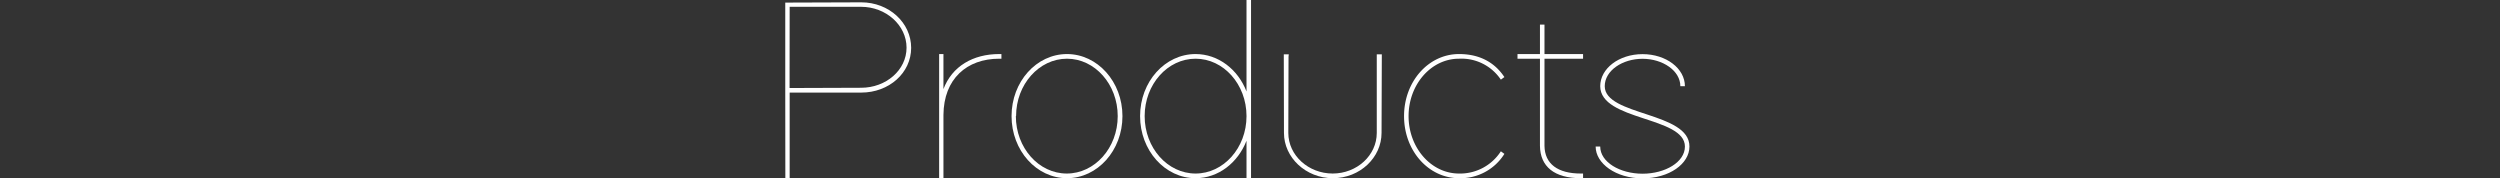 <svg xmlns="http://www.w3.org/2000/svg" viewBox="0 0 580 41.34"><rect x="0" y="0" width="580" height="41.34" fill="#333333" stroke="none"/><defs><style>.cls-1{fill:#fff;}.cls-2{fill:none;}</style></defs><g id="レイヤー_2" data-name="レイヤー 2"><g id="レイヤー_1-2" data-name="レイヤー 1"><path class="cls-1" d="M182.18,21.42h0l0-.51,0-19.77V.6h.53L199.81.54c6.44,0,11.58,4.74,11.58,10.56s-5.14,10.38-11.58,10.38H183.2V41.34h-1V40.8Zm1-1,16.61-.06c5.74,0,10.53-4.08,10.53-9.3s-4.79-9.48-10.53-9.48H183.2Z"/><path class="cls-1" d="M218.88,20.67c2-5.3,6.87-8.13,12.93-8.13h.52v1.08h-.52c-7.47,0-12.87,4.64-12.93,13.05V41.34h-1V12.54h1v8.13Z"/><path class="cls-1" d="M234.68,26.94c0-8,5.79-14.4,12.86-14.4s12.87,6.42,12.87,14.4-5.79,14.4-12.87,14.4S234.68,34.92,234.68,26.94Zm1,0c0,7.38,5.32,13.32,11.81,13.32s11.82-5.94,11.82-13.32S254,13.62,247.54,13.62,235.73,19.56,235.73,26.94Z"/><path class="cls-1" d="M264.5,26.94c0-8,5.79-14.4,12.87-14.4,5.28,0,9.84,3.56,11.82,8.68V0h1.05V41.34h-1.05V32.65c-2,5.12-6.54,8.69-11.82,8.69C270.29,41.34,264.5,34.92,264.5,26.94Zm1.06,0c0,7.38,5.32,13.32,11.81,13.32s11.82-5.94,11.82-13.32-5.33-13.32-11.82-13.32S265.56,19.56,265.56,26.94Z"/><path class="cls-1" d="M297.84,13.08V12.6H299l-.06.54-.05,17.7c0,5.22,4.68,9.42,10.29,9.42s10.23-4.2,10.23-9.42V12.6h1.17l0,.54-.06,17.7c0,5.7-5,10.5-11.29,10.5s-11.35-4.8-11.35-10.5Z"/><path class="cls-1" d="M348.2,35.1l.82.6a12,12,0,0,1-10.53,5.64c-7.07,0-12.75-6.36-12.75-14.4s5.68-14.4,12.75-14.4c5.85,0,8.89,2.88,10.53,5.34l-.82.6a11,11,0,0,0-9.71-4.86c-6.49,0-11.7,6-11.7,13.32s5.21,13.32,11.7,13.32A11.23,11.23,0,0,0,348.2,35.1Z"/><path class="cls-1" d="M358.32,13.62V33.84c.06,4.2,3.1,6.42,8.42,6.42h.53v1.08h-.53c-6.14,0-9.41-2.7-9.47-7.5V13.62h-5.21V12.54h5.21V5.7h1.05v6.84h8.95v1.08h-8.95Z"/><path class="cls-1" d="M390.9,20h-1.06c0-3.6-4.09-6.36-8.77-6.36S372.3,16.38,372.3,20c0,6.9,19.71,5.94,19.65,14,0,4-4.68,7.38-10.88,7.38S370.19,37.92,370.19,34h1.06c0,3.6,4.56,6.3,9.82,6.3s9.83-2.7,9.83-6.3c0-7-19.6-5.94-19.65-14,0-4.08,4.32-7.44,9.82-7.44S390.9,15.9,390.9,20Z"/><rect class="cls-2" y="15.67" width="580" height="10"/></g></g></svg>
